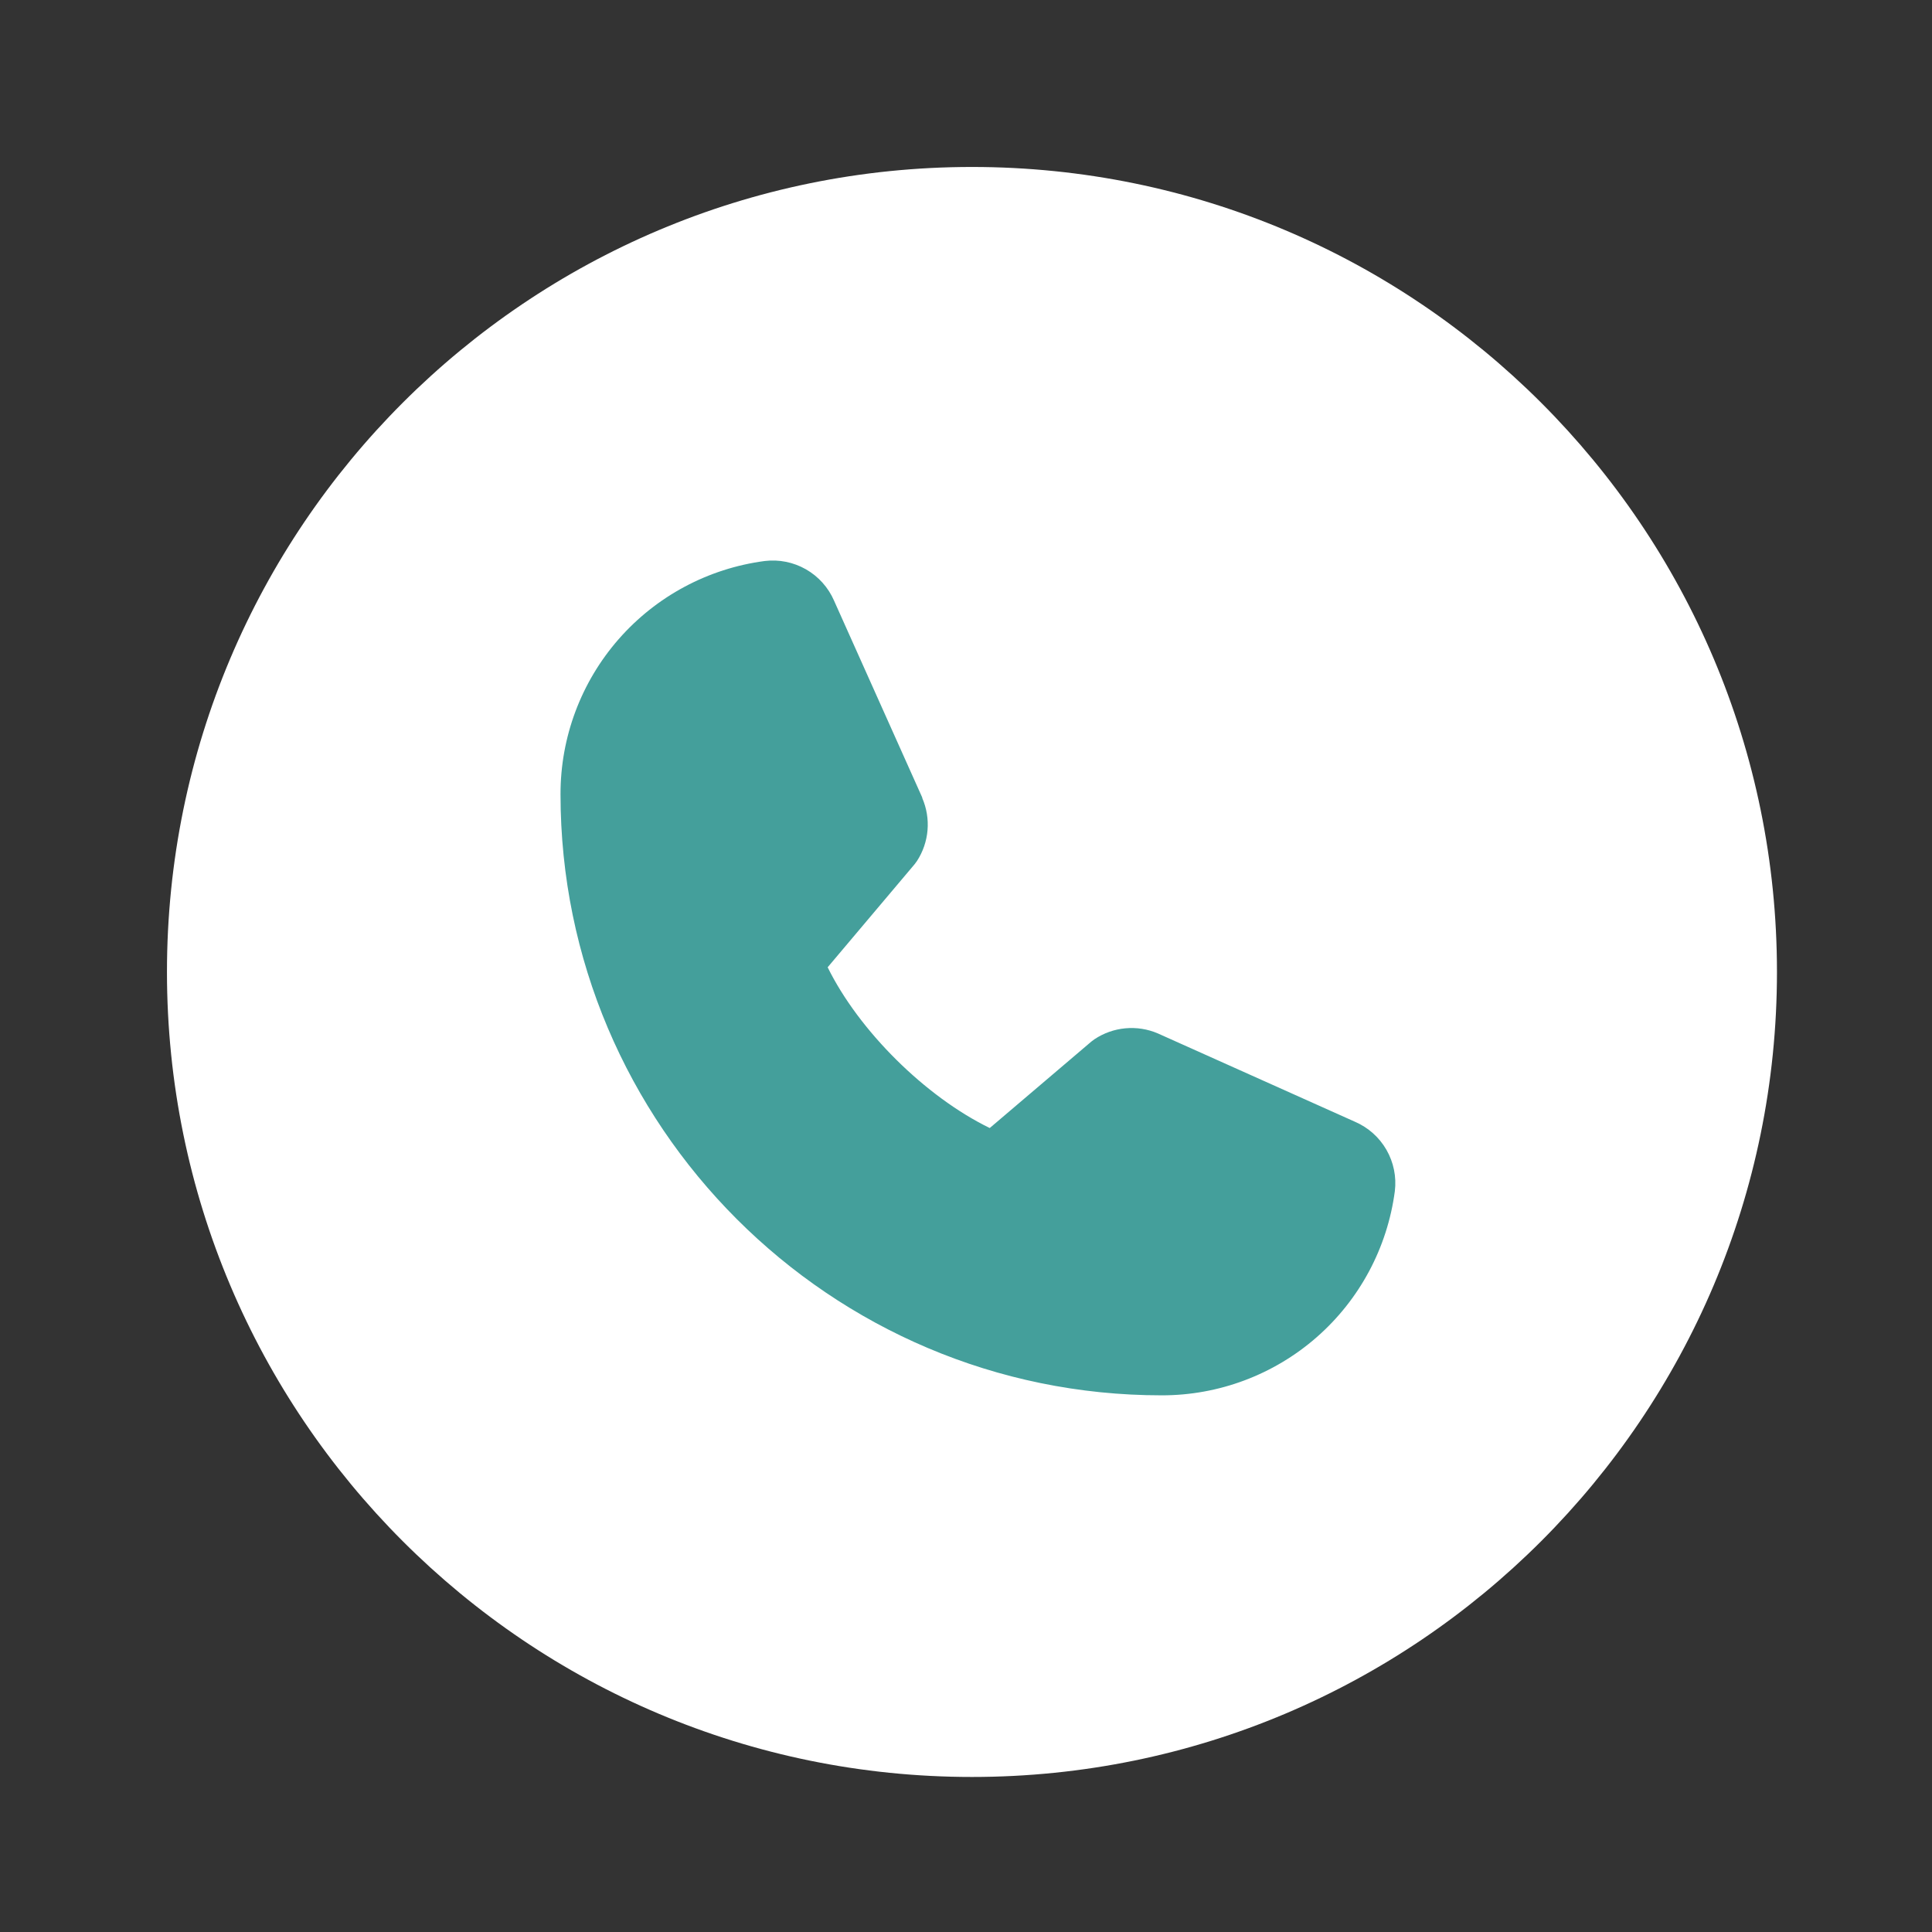 <?xml version="1.0" encoding="UTF-8"?> <svg xmlns="http://www.w3.org/2000/svg" width="162" height="162" viewBox="0 0 162 162" fill="none"><rect x="0" y="0" width="162" height="162" fill="#333333" stroke="none"/> <circle cx="81" cy="81" r="50" fill="#449F9B"></circle> <path fill-rule="evenodd" clip-rule="evenodd" d="M81.5 149C118.779 149 149 118.779 149 81.5C149 44.221 118.779 14 81.5 14C44.221 14 14 44.221 14 81.5C14 118.779 44.221 149 81.5 149ZM110.407 112.125C114.006 108.974 116.335 104.62 116.959 99.878C117.105 98.677 116.858 97.462 116.255 96.413C115.653 95.365 114.727 94.54 113.617 94.061L97.128 86.672L97.082 86.651C96.226 86.285 95.293 86.138 94.365 86.224C93.439 86.309 92.547 86.625 91.773 87.141C91.682 87.201 91.594 87.267 91.51 87.337L82.991 94.586C77.594 91.957 72.022 86.434 69.4 81.107L76.688 72.469C76.757 72.382 76.824 72.294 76.887 72.2C77.391 71.424 77.696 70.536 77.774 69.615C77.851 68.693 77.699 67.767 77.332 66.918V66.876L69.939 50.373C69.459 49.265 68.633 48.341 67.585 47.741C66.536 47.14 65.322 46.895 64.122 47.041C59.38 47.665 55.026 49.995 51.875 53.594C48.724 57.193 46.992 61.816 47 66.6C47 94.39 69.61 117 97.401 117C102.184 117.009 106.808 115.276 110.407 112.125Z" fill="white"></path> </svg> 